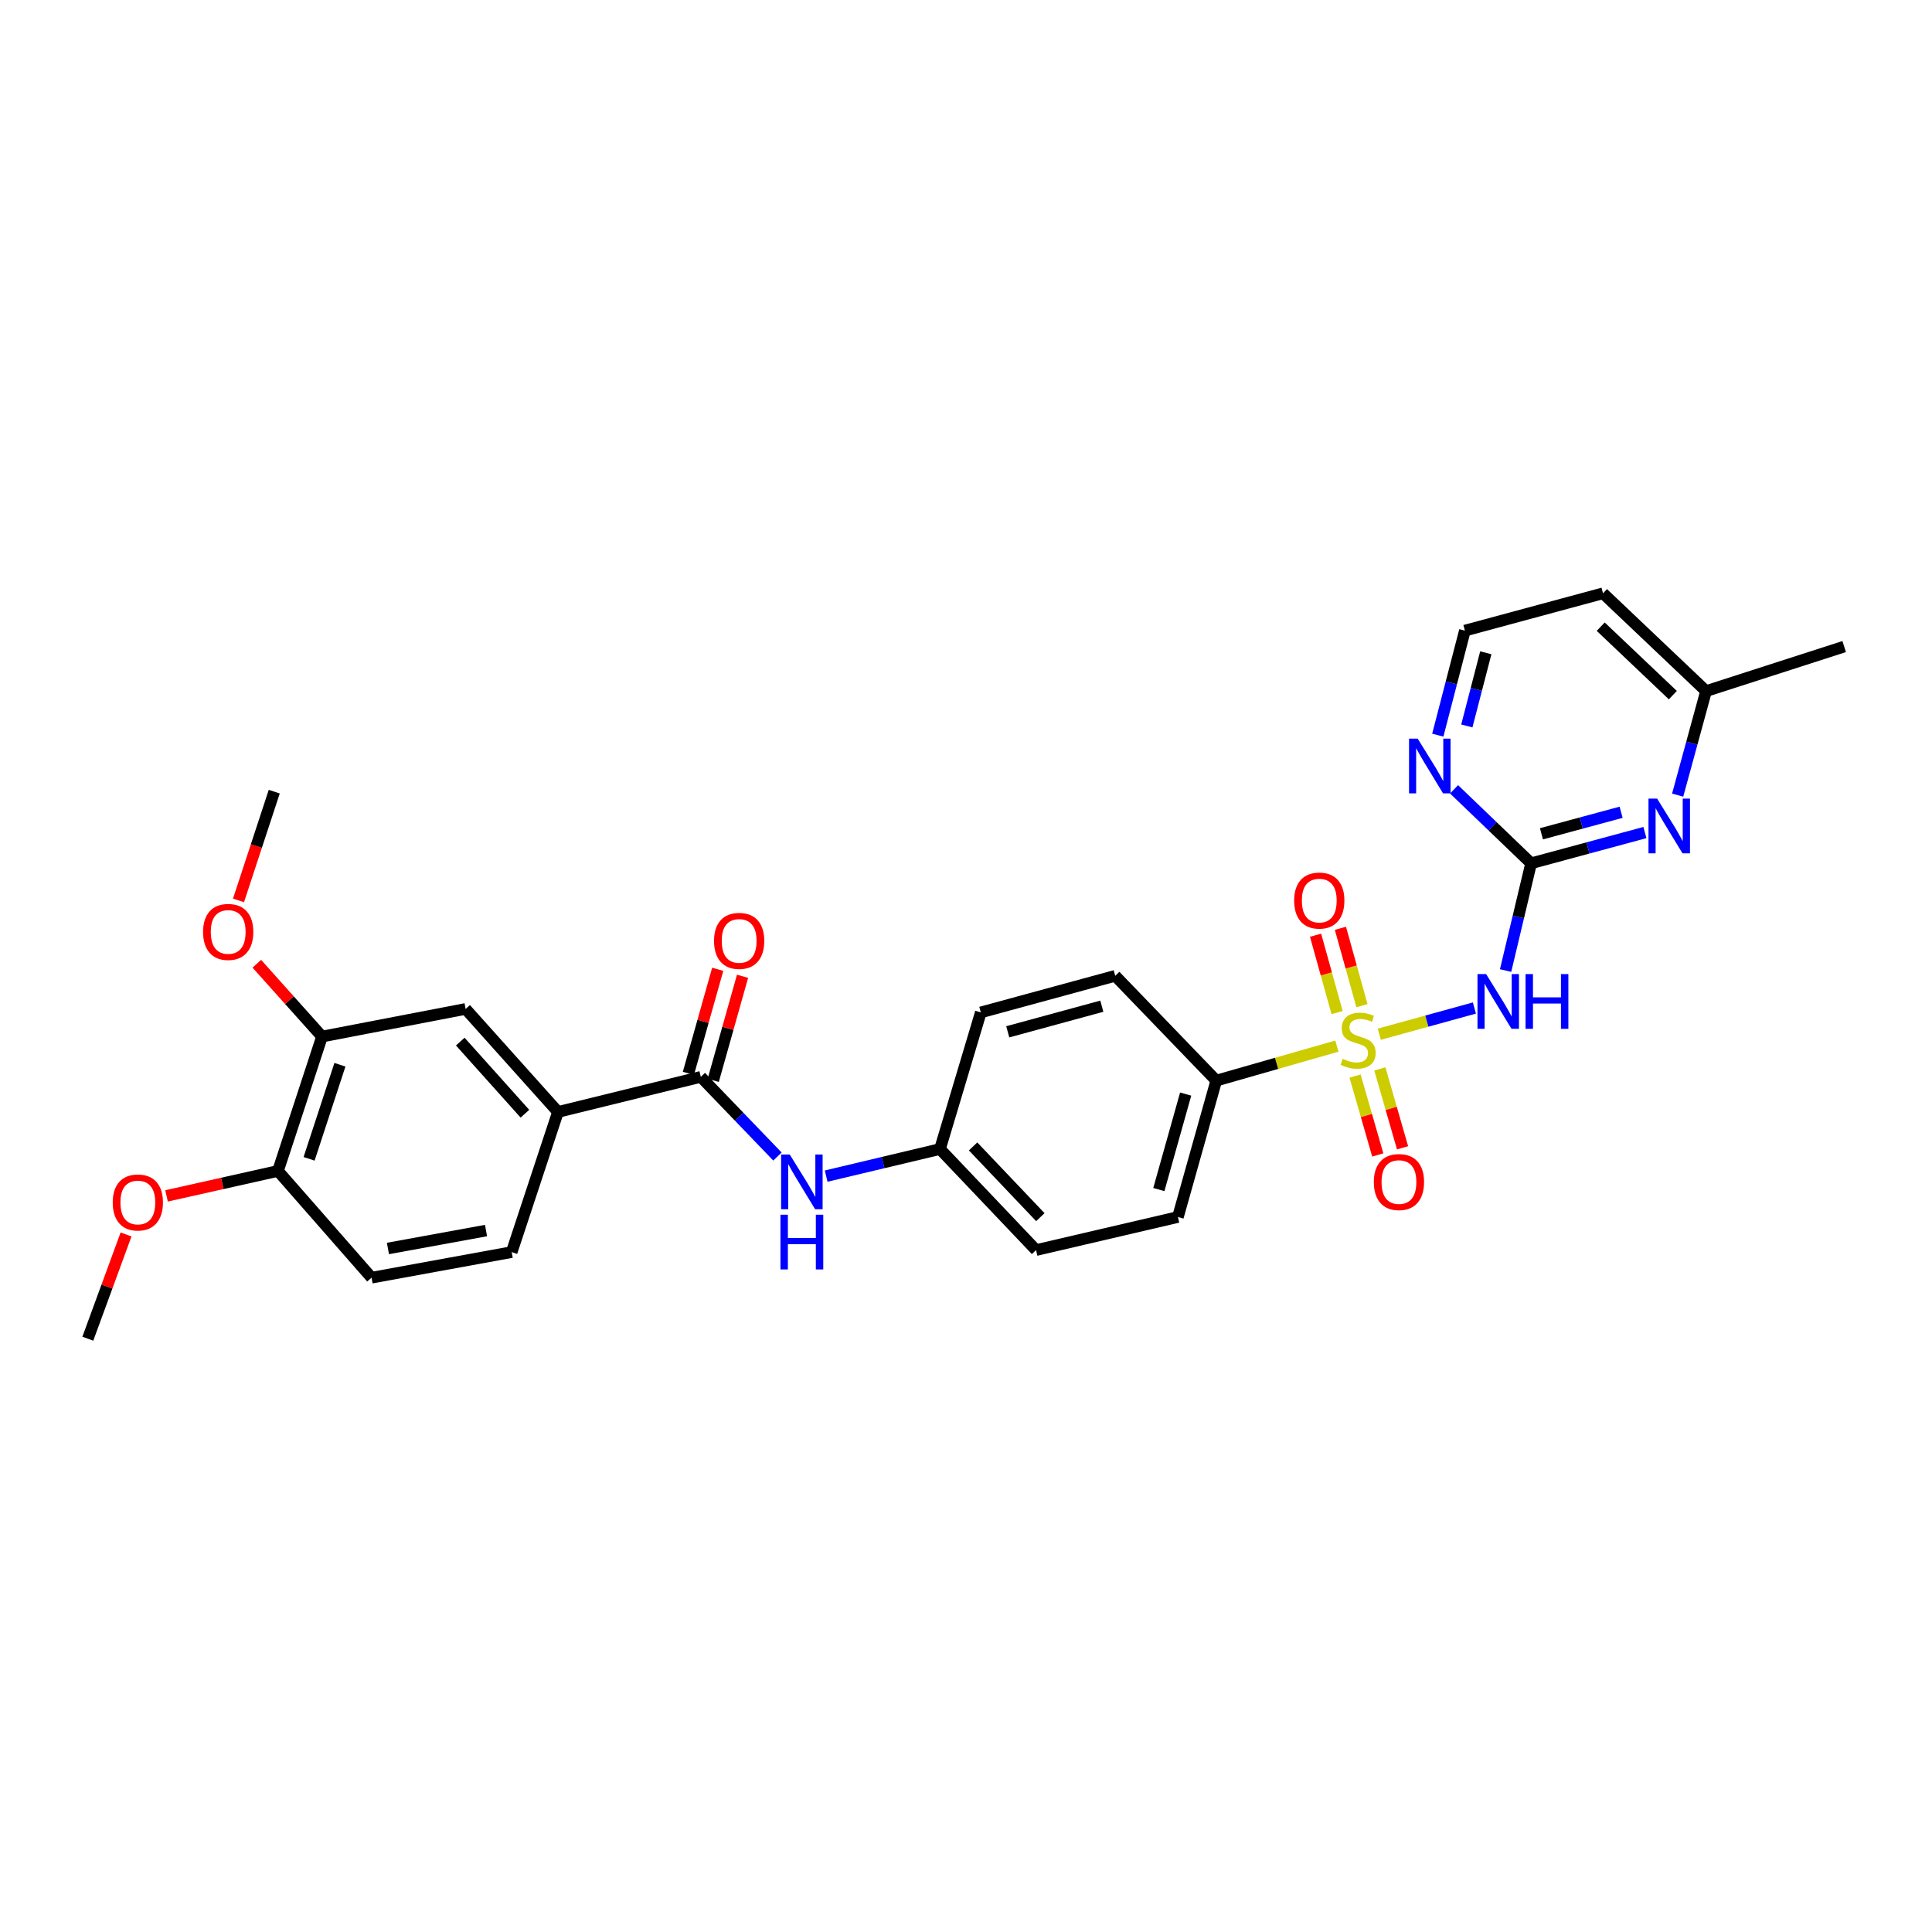 <?xml version='1.0' encoding='iso-8859-1'?>
<svg version='1.1' baseProfile='full'
              xmlns='http://www.w3.org/2000/svg'
                      xmlns:rdkit='http://www.rdkit.org/xml'
                      xmlns:xlink='http://www.w3.org/1999/xlink'
                  xml:space='preserve'
width='1000px' height='1000px' viewBox='0 0 1000 1000'>
<!-- END OF HEADER -->
<rect style='opacity:1.0;fill:#FFFFFF;stroke:none' width='1000' height='1000' x='0' y='0'> </rect>
<path class='bond-0' d='M 713.919,535.306 L 738.533,528.529' style='fill:none;fill-rule:evenodd;stroke:#CCCC00;stroke-width:6px;stroke-linecap:butt;stroke-linejoin:miter;stroke-opacity:1' />
<path class='bond-0' d='M 738.533,528.529 L 763.146,521.751' style='fill:none;fill-rule:evenodd;stroke:#0000FF;stroke-width:6px;stroke-linecap:butt;stroke-linejoin:miter;stroke-opacity:1' />
<path class='bond-4' d='M 691.969,541.467 L 660.749,550.393' style='fill:none;fill-rule:evenodd;stroke:#CCCC00;stroke-width:6px;stroke-linecap:butt;stroke-linejoin:miter;stroke-opacity:1' />
<path class='bond-4' d='M 660.749,550.393 L 629.529,559.319' style='fill:none;fill-rule:evenodd;stroke:#000000;stroke-width:6px;stroke-linecap:butt;stroke-linejoin:miter;stroke-opacity:1' />
<path class='bond-7' d='M 701.375,556.962 L 707.253,577.381' style='fill:none;fill-rule:evenodd;stroke:#CCCC00;stroke-width:6px;stroke-linecap:butt;stroke-linejoin:miter;stroke-opacity:1' />
<path class='bond-7' d='M 707.253,577.381 L 713.131,597.8' style='fill:none;fill-rule:evenodd;stroke:#FF0000;stroke-width:6px;stroke-linecap:butt;stroke-linejoin:miter;stroke-opacity:1' />
<path class='bond-7' d='M 714.208,553.268 L 720.086,573.687' style='fill:none;fill-rule:evenodd;stroke:#CCCC00;stroke-width:6px;stroke-linecap:butt;stroke-linejoin:miter;stroke-opacity:1' />
<path class='bond-7' d='M 720.086,573.687 L 725.964,594.106' style='fill:none;fill-rule:evenodd;stroke:#FF0000;stroke-width:6px;stroke-linecap:butt;stroke-linejoin:miter;stroke-opacity:1' />
<path class='bond-8' d='M 704.941,520.54 L 699.37,500.512' style='fill:none;fill-rule:evenodd;stroke:#CCCC00;stroke-width:6px;stroke-linecap:butt;stroke-linejoin:miter;stroke-opacity:1' />
<path class='bond-8' d='M 699.37,500.512 L 693.798,480.483' style='fill:none;fill-rule:evenodd;stroke:#FF0000;stroke-width:6px;stroke-linecap:butt;stroke-linejoin:miter;stroke-opacity:1' />
<path class='bond-8' d='M 692.076,524.118 L 686.505,504.09' style='fill:none;fill-rule:evenodd;stroke:#CCCC00;stroke-width:6px;stroke-linecap:butt;stroke-linejoin:miter;stroke-opacity:1' />
<path class='bond-8' d='M 686.505,504.09 L 680.933,484.062' style='fill:none;fill-rule:evenodd;stroke:#FF0000;stroke-width:6px;stroke-linecap:butt;stroke-linejoin:miter;stroke-opacity:1' />
<path class='bond-1' d='M 779.29,502.356 L 785.895,474.601' style='fill:none;fill-rule:evenodd;stroke:#0000FF;stroke-width:6px;stroke-linecap:butt;stroke-linejoin:miter;stroke-opacity:1' />
<path class='bond-1' d='M 785.895,474.601 L 792.501,446.846' style='fill:none;fill-rule:evenodd;stroke:#000000;stroke-width:6px;stroke-linecap:butt;stroke-linejoin:miter;stroke-opacity:1' />
<path class='bond-3' d='M 792.501,446.846 L 821.952,438.888' style='fill:none;fill-rule:evenodd;stroke:#000000;stroke-width:6px;stroke-linecap:butt;stroke-linejoin:miter;stroke-opacity:1' />
<path class='bond-3' d='M 821.952,438.888 L 851.403,430.93' style='fill:none;fill-rule:evenodd;stroke:#0000FF;stroke-width:6px;stroke-linecap:butt;stroke-linejoin:miter;stroke-opacity:1' />
<path class='bond-3' d='M 797.853,431.567 L 818.468,425.997' style='fill:none;fill-rule:evenodd;stroke:#000000;stroke-width:6px;stroke-linecap:butt;stroke-linejoin:miter;stroke-opacity:1' />
<path class='bond-3' d='M 818.468,425.997 L 839.084,420.426' style='fill:none;fill-rule:evenodd;stroke:#0000FF;stroke-width:6px;stroke-linecap:butt;stroke-linejoin:miter;stroke-opacity:1' />
<path class='bond-9' d='M 792.501,446.846 L 772.559,427.696' style='fill:none;fill-rule:evenodd;stroke:#000000;stroke-width:6px;stroke-linecap:butt;stroke-linejoin:miter;stroke-opacity:1' />
<path class='bond-9' d='M 772.559,427.696 L 752.616,408.547' style='fill:none;fill-rule:evenodd;stroke:#0000FF;stroke-width:6px;stroke-linecap:butt;stroke-linejoin:miter;stroke-opacity:1' />
<path class='bond-2' d='M 362.741,557.383 L 382.579,578.003' style='fill:none;fill-rule:evenodd;stroke:#000000;stroke-width:6px;stroke-linecap:butt;stroke-linejoin:miter;stroke-opacity:1' />
<path class='bond-2' d='M 382.579,578.003 L 402.416,598.623' style='fill:none;fill-rule:evenodd;stroke:#0000FF;stroke-width:6px;stroke-linecap:butt;stroke-linejoin:miter;stroke-opacity:1' />
<path class='bond-5' d='M 362.741,557.383 L 288.807,575.544' style='fill:none;fill-rule:evenodd;stroke:#000000;stroke-width:6px;stroke-linecap:butt;stroke-linejoin:miter;stroke-opacity:1' />
<path class='bond-13' d='M 369.168,559.193 L 376.754,532.257' style='fill:none;fill-rule:evenodd;stroke:#000000;stroke-width:6px;stroke-linecap:butt;stroke-linejoin:miter;stroke-opacity:1' />
<path class='bond-13' d='M 376.754,532.257 L 384.34,505.321' style='fill:none;fill-rule:evenodd;stroke:#FF0000;stroke-width:6px;stroke-linecap:butt;stroke-linejoin:miter;stroke-opacity:1' />
<path class='bond-13' d='M 356.314,555.573 L 363.9,528.637' style='fill:none;fill-rule:evenodd;stroke:#000000;stroke-width:6px;stroke-linecap:butt;stroke-linejoin:miter;stroke-opacity:1' />
<path class='bond-13' d='M 363.9,528.637 L 371.487,501.701' style='fill:none;fill-rule:evenodd;stroke:#FF0000;stroke-width:6px;stroke-linecap:butt;stroke-linejoin:miter;stroke-opacity:1' />
<path class='bond-19' d='M 868.353,411.558 L 875.703,384.635' style='fill:none;fill-rule:evenodd;stroke:#0000FF;stroke-width:6px;stroke-linecap:butt;stroke-linejoin:miter;stroke-opacity:1' />
<path class='bond-19' d='M 875.703,384.635 L 883.052,357.711' style='fill:none;fill-rule:evenodd;stroke:#000000;stroke-width:6px;stroke-linecap:butt;stroke-linejoin:miter;stroke-opacity:1' />
<path class='bond-16' d='M 629.529,559.319 L 609.692,629.915' style='fill:none;fill-rule:evenodd;stroke:#000000;stroke-width:6px;stroke-linecap:butt;stroke-linejoin:miter;stroke-opacity:1' />
<path class='bond-16' d='M 613.698,566.296 L 599.812,615.713' style='fill:none;fill-rule:evenodd;stroke:#000000;stroke-width:6px;stroke-linecap:butt;stroke-linejoin:miter;stroke-opacity:1' />
<path class='bond-17' d='M 629.529,559.319 L 577.228,505.082' style='fill:none;fill-rule:evenodd;stroke:#000000;stroke-width:6px;stroke-linecap:butt;stroke-linejoin:miter;stroke-opacity:1' />
<path class='bond-10' d='M 288.807,575.544 L 241.009,522.219' style='fill:none;fill-rule:evenodd;stroke:#000000;stroke-width:6px;stroke-linecap:butt;stroke-linejoin:miter;stroke-opacity:1' />
<path class='bond-10' d='M 271.694,576.458 L 238.235,539.13' style='fill:none;fill-rule:evenodd;stroke:#000000;stroke-width:6px;stroke-linecap:butt;stroke-linejoin:miter;stroke-opacity:1' />
<path class='bond-14' d='M 288.807,575.544 L 264.845,648.083' style='fill:none;fill-rule:evenodd;stroke:#000000;stroke-width:6px;stroke-linecap:butt;stroke-linejoin:miter;stroke-opacity:1' />
<path class='bond-6' d='M 427.619,608.755 L 457.077,601.749' style='fill:none;fill-rule:evenodd;stroke:#0000FF;stroke-width:6px;stroke-linecap:butt;stroke-linejoin:miter;stroke-opacity:1' />
<path class='bond-6' d='M 457.077,601.749 L 486.535,594.743' style='fill:none;fill-rule:evenodd;stroke:#000000;stroke-width:6px;stroke-linecap:butt;stroke-linejoin:miter;stroke-opacity:1' />
<path class='bond-20' d='M 744.199,380.518 L 751.213,353.461' style='fill:none;fill-rule:evenodd;stroke:#0000FF;stroke-width:6px;stroke-linecap:butt;stroke-linejoin:miter;stroke-opacity:1' />
<path class='bond-20' d='M 751.213,353.461 L 758.227,326.405' style='fill:none;fill-rule:evenodd;stroke:#000000;stroke-width:6px;stroke-linecap:butt;stroke-linejoin:miter;stroke-opacity:1' />
<path class='bond-20' d='M 759.229,375.752 L 764.139,356.812' style='fill:none;fill-rule:evenodd;stroke:#0000FF;stroke-width:6px;stroke-linecap:butt;stroke-linejoin:miter;stroke-opacity:1' />
<path class='bond-20' d='M 764.139,356.812 L 769.049,337.873' style='fill:none;fill-rule:evenodd;stroke:#000000;stroke-width:6px;stroke-linecap:butt;stroke-linejoin:miter;stroke-opacity:1' />
<path class='bond-11' d='M 241.009,522.219 L 166.675,536.522' style='fill:none;fill-rule:evenodd;stroke:#000000;stroke-width:6px;stroke-linecap:butt;stroke-linejoin:miter;stroke-opacity:1' />
<path class='bond-24' d='M 166.675,536.522 L 149.803,517.679' style='fill:none;fill-rule:evenodd;stroke:#000000;stroke-width:6px;stroke-linecap:butt;stroke-linejoin:miter;stroke-opacity:1' />
<path class='bond-24' d='M 149.803,517.679 L 132.932,498.836' style='fill:none;fill-rule:evenodd;stroke:#FF0000;stroke-width:6px;stroke-linecap:butt;stroke-linejoin:miter;stroke-opacity:1' />
<path class='bond-31' d='M 166.675,536.522 L 143.877,606.079' style='fill:none;fill-rule:evenodd;stroke:#000000;stroke-width:6px;stroke-linecap:butt;stroke-linejoin:miter;stroke-opacity:1' />
<path class='bond-31' d='M 175.944,551.114 L 159.986,599.804' style='fill:none;fill-rule:evenodd;stroke:#000000;stroke-width:6px;stroke-linecap:butt;stroke-linejoin:miter;stroke-opacity:1' />
<path class='bond-12' d='M 143.877,606.079 L 192.313,661.332' style='fill:none;fill-rule:evenodd;stroke:#000000;stroke-width:6px;stroke-linecap:butt;stroke-linejoin:miter;stroke-opacity:1' />
<path class='bond-25' d='M 143.877,606.079 L 115.04,612.535' style='fill:none;fill-rule:evenodd;stroke:#000000;stroke-width:6px;stroke-linecap:butt;stroke-linejoin:miter;stroke-opacity:1' />
<path class='bond-25' d='M 115.04,612.535 L 86.204,618.991' style='fill:none;fill-rule:evenodd;stroke:#FF0000;stroke-width:6px;stroke-linecap:butt;stroke-linejoin:miter;stroke-opacity:1' />
<path class='bond-15' d='M 264.845,648.083 L 192.313,661.332' style='fill:none;fill-rule:evenodd;stroke:#000000;stroke-width:6px;stroke-linecap:butt;stroke-linejoin:miter;stroke-opacity:1' />
<path class='bond-15' d='M 251.566,636.934 L 200.793,646.209' style='fill:none;fill-rule:evenodd;stroke:#000000;stroke-width:6px;stroke-linecap:butt;stroke-linejoin:miter;stroke-opacity:1' />
<path class='bond-21' d='M 609.692,629.915 L 536.262,647.044' style='fill:none;fill-rule:evenodd;stroke:#000000;stroke-width:6px;stroke-linecap:butt;stroke-linejoin:miter;stroke-opacity:1' />
<path class='bond-22' d='M 577.228,505.082 L 507.671,524.021' style='fill:none;fill-rule:evenodd;stroke:#000000;stroke-width:6px;stroke-linecap:butt;stroke-linejoin:miter;stroke-opacity:1' />
<path class='bond-22' d='M 570.302,520.807 L 521.613,534.065' style='fill:none;fill-rule:evenodd;stroke:#000000;stroke-width:6px;stroke-linecap:butt;stroke-linejoin:miter;stroke-opacity:1' />
<path class='bond-18' d='M 486.535,594.743 L 507.671,524.021' style='fill:none;fill-rule:evenodd;stroke:#000000;stroke-width:6px;stroke-linecap:butt;stroke-linejoin:miter;stroke-opacity:1' />
<path class='bond-29' d='M 486.535,594.743 L 536.262,647.044' style='fill:none;fill-rule:evenodd;stroke:#000000;stroke-width:6px;stroke-linecap:butt;stroke-linejoin:miter;stroke-opacity:1' />
<path class='bond-29' d='M 503.672,593.387 L 538.481,629.998' style='fill:none;fill-rule:evenodd;stroke:#000000;stroke-width:6px;stroke-linecap:butt;stroke-linejoin:miter;stroke-opacity:1' />
<path class='bond-26' d='M 883.052,357.711 L 954.545,334.662' style='fill:none;fill-rule:evenodd;stroke:#000000;stroke-width:6px;stroke-linecap:butt;stroke-linejoin:miter;stroke-opacity:1' />
<path class='bond-30' d='M 883.052,357.711 L 829.72,307.087' style='fill:none;fill-rule:evenodd;stroke:#000000;stroke-width:6px;stroke-linecap:butt;stroke-linejoin:miter;stroke-opacity:1' />
<path class='bond-30' d='M 865.859,359.802 L 828.527,324.365' style='fill:none;fill-rule:evenodd;stroke:#000000;stroke-width:6px;stroke-linecap:butt;stroke-linejoin:miter;stroke-opacity:1' />
<path class='bond-23' d='M 758.227,326.405 L 829.72,307.087' style='fill:none;fill-rule:evenodd;stroke:#000000;stroke-width:6px;stroke-linecap:butt;stroke-linejoin:miter;stroke-opacity:1' />
<path class='bond-27' d='M 123.446,466.056 L 132.697,437.908' style='fill:none;fill-rule:evenodd;stroke:#FF0000;stroke-width:6px;stroke-linecap:butt;stroke-linejoin:miter;stroke-opacity:1' />
<path class='bond-27' d='M 132.697,437.908 L 141.948,409.76' style='fill:none;fill-rule:evenodd;stroke:#000000;stroke-width:6px;stroke-linecap:butt;stroke-linejoin:miter;stroke-opacity:1' />
<path class='bond-28' d='M 65.243,638.958 L 55.349,665.936' style='fill:none;fill-rule:evenodd;stroke:#FF0000;stroke-width:6px;stroke-linecap:butt;stroke-linejoin:miter;stroke-opacity:1' />
<path class='bond-28' d='M 55.349,665.936 L 45.455,692.913' style='fill:none;fill-rule:evenodd;stroke:#000000;stroke-width:6px;stroke-linecap:butt;stroke-linejoin:miter;stroke-opacity:1' />
<path  class='atom-0' d='M 694.958 548.045
Q 695.278 548.165, 696.598 548.725
Q 697.918 549.285, 699.358 549.645
Q 700.838 549.965, 702.278 549.965
Q 704.958 549.965, 706.518 548.685
Q 708.078 547.365, 708.078 545.085
Q 708.078 543.525, 707.278 542.565
Q 706.518 541.605, 705.318 541.085
Q 704.118 540.565, 702.118 539.965
Q 699.598 539.205, 698.078 538.485
Q 696.598 537.765, 695.518 536.245
Q 694.478 534.725, 694.478 532.165
Q 694.478 528.605, 696.878 526.405
Q 699.318 524.205, 704.118 524.205
Q 707.398 524.205, 711.118 525.765
L 710.198 528.845
Q 706.798 527.445, 704.238 527.445
Q 701.478 527.445, 699.958 528.605
Q 698.438 529.725, 698.478 531.685
Q 698.478 533.205, 699.238 534.125
Q 700.038 535.045, 701.158 535.565
Q 702.318 536.085, 704.238 536.685
Q 706.798 537.485, 708.318 538.285
Q 709.838 539.085, 710.918 540.725
Q 712.038 542.325, 712.038 545.085
Q 712.038 549.005, 709.398 551.125
Q 706.798 553.205, 702.438 553.205
Q 699.918 553.205, 697.998 552.645
Q 696.118 552.125, 693.878 551.205
L 694.958 548.045
' fill='#CCCC00'/>
<path  class='atom-1' d='M 769.223 504.194
L 778.503 519.194
Q 779.423 520.674, 780.903 523.354
Q 782.383 526.034, 782.463 526.194
L 782.463 504.194
L 786.223 504.194
L 786.223 532.514
L 782.343 532.514
L 772.383 516.114
Q 771.223 514.194, 769.983 511.994
Q 768.783 509.794, 768.423 509.114
L 768.423 532.514
L 764.743 532.514
L 764.743 504.194
L 769.223 504.194
' fill='#0000FF'/>
<path  class='atom-1' d='M 789.623 504.194
L 793.463 504.194
L 793.463 516.234
L 807.943 516.234
L 807.943 504.194
L 811.783 504.194
L 811.783 532.514
L 807.943 532.514
L 807.943 519.434
L 793.463 519.434
L 793.463 532.514
L 789.623 532.514
L 789.623 504.194
' fill='#0000FF'/>
<path  class='atom-4' d='M 857.734 413.368
L 867.014 428.368
Q 867.934 429.848, 869.414 432.528
Q 870.894 435.208, 870.974 435.368
L 870.974 413.368
L 874.734 413.368
L 874.734 441.688
L 870.854 441.688
L 860.894 425.288
Q 859.734 423.368, 858.494 421.168
Q 857.294 418.968, 856.934 418.288
L 856.934 441.688
L 853.254 441.688
L 853.254 413.368
L 857.734 413.368
' fill='#0000FF'/>
<path  class='atom-7' d='M 408.782 597.586
L 418.062 612.586
Q 418.982 614.066, 420.462 616.746
Q 421.942 619.426, 422.022 619.586
L 422.022 597.586
L 425.782 597.586
L 425.782 625.906
L 421.902 625.906
L 411.942 609.506
Q 410.782 607.586, 409.542 605.386
Q 408.342 603.186, 407.982 602.506
L 407.982 625.906
L 404.302 625.906
L 404.302 597.586
L 408.782 597.586
' fill='#0000FF'/>
<path  class='atom-7' d='M 403.962 628.738
L 407.802 628.738
L 407.802 640.778
L 422.282 640.778
L 422.282 628.738
L 426.122 628.738
L 426.122 657.058
L 422.282 657.058
L 422.282 643.978
L 407.802 643.978
L 407.802 657.058
L 403.962 657.058
L 403.962 628.738
' fill='#0000FF'/>
<path  class='atom-8' d='M 711.094 611.826
Q 711.094 605.026, 714.454 601.226
Q 717.814 597.426, 724.094 597.426
Q 730.374 597.426, 733.734 601.226
Q 737.094 605.026, 737.094 611.826
Q 737.094 618.706, 733.694 622.626
Q 730.294 626.506, 724.094 626.506
Q 717.854 626.506, 714.454 622.626
Q 711.094 618.746, 711.094 611.826
M 724.094 623.306
Q 728.414 623.306, 730.734 620.426
Q 733.094 617.506, 733.094 611.826
Q 733.094 606.266, 730.734 603.466
Q 728.414 600.626, 724.094 600.626
Q 719.774 600.626, 717.414 603.426
Q 715.094 606.226, 715.094 611.826
Q 715.094 617.546, 717.414 620.426
Q 719.774 623.306, 724.094 623.306
' fill='#FF0000'/>
<path  class='atom-9' d='M 669.854 466.132
Q 669.854 459.332, 673.214 455.532
Q 676.574 451.732, 682.854 451.732
Q 689.134 451.732, 692.494 455.532
Q 695.854 459.332, 695.854 466.132
Q 695.854 473.012, 692.454 476.932
Q 689.054 480.812, 682.854 480.812
Q 676.614 480.812, 673.214 476.932
Q 669.854 473.052, 669.854 466.132
M 682.854 477.612
Q 687.174 477.612, 689.494 474.732
Q 691.854 471.812, 691.854 466.132
Q 691.854 460.572, 689.494 457.772
Q 687.174 454.932, 682.854 454.932
Q 678.534 454.932, 676.174 457.732
Q 673.854 460.532, 673.854 466.132
Q 673.854 471.852, 676.174 474.732
Q 678.534 477.612, 682.854 477.612
' fill='#FF0000'/>
<path  class='atom-10' d='M 733.799 382.328
L 743.079 397.328
Q 743.999 398.808, 745.479 401.488
Q 746.959 404.168, 747.039 404.328
L 747.039 382.328
L 750.799 382.328
L 750.799 410.648
L 746.919 410.648
L 736.959 394.248
Q 735.799 392.328, 734.559 390.128
Q 733.359 387.928, 732.999 387.248
L 732.999 410.648
L 729.319 410.648
L 729.319 382.328
L 733.799 382.328
' fill='#0000FF'/>
<path  class='atom-14' d='M 369.586 487.001
Q 369.586 480.201, 372.946 476.401
Q 376.306 472.601, 382.586 472.601
Q 388.866 472.601, 392.226 476.401
Q 395.586 480.201, 395.586 487.001
Q 395.586 493.881, 392.186 497.801
Q 388.786 501.681, 382.586 501.681
Q 376.346 501.681, 372.946 497.801
Q 369.586 493.921, 369.586 487.001
M 382.586 498.481
Q 386.906 498.481, 389.226 495.601
Q 391.586 492.681, 391.586 487.001
Q 391.586 481.441, 389.226 478.641
Q 386.906 475.801, 382.586 475.801
Q 378.266 475.801, 375.906 478.601
Q 373.586 481.401, 373.586 487.001
Q 373.586 492.721, 375.906 495.601
Q 378.266 498.481, 382.586 498.481
' fill='#FF0000'/>
<path  class='atom-25' d='M 105.112 482.364
Q 105.112 475.564, 108.472 471.764
Q 111.832 467.964, 118.112 467.964
Q 124.392 467.964, 127.752 471.764
Q 131.112 475.564, 131.112 482.364
Q 131.112 489.244, 127.712 493.164
Q 124.312 497.044, 118.112 497.044
Q 111.872 497.044, 108.472 493.164
Q 105.112 489.284, 105.112 482.364
M 118.112 493.844
Q 122.432 493.844, 124.752 490.964
Q 127.112 488.044, 127.112 482.364
Q 127.112 476.804, 124.752 474.004
Q 122.432 471.164, 118.112 471.164
Q 113.792 471.164, 111.432 473.964
Q 109.112 476.764, 109.112 482.364
Q 109.112 488.084, 111.432 490.964
Q 113.792 493.844, 118.112 493.844
' fill='#FF0000'/>
<path  class='atom-26' d='M 58.346 622.398
Q 58.346 615.598, 61.706 611.798
Q 65.066 607.998, 71.346 607.998
Q 77.626 607.998, 80.986 611.798
Q 84.346 615.598, 84.346 622.398
Q 84.346 629.278, 80.945 633.198
Q 77.546 637.078, 71.346 637.078
Q 65.106 637.078, 61.706 633.198
Q 58.346 629.318, 58.346 622.398
M 71.346 633.878
Q 75.665 633.878, 77.986 630.998
Q 80.346 628.078, 80.346 622.398
Q 80.346 616.838, 77.986 614.038
Q 75.665 611.198, 71.346 611.198
Q 67.025 611.198, 64.665 613.998
Q 62.346 616.798, 62.346 622.398
Q 62.346 628.118, 64.665 630.998
Q 67.025 633.878, 71.346 633.878
' fill='#FF0000'/>
</svg>
